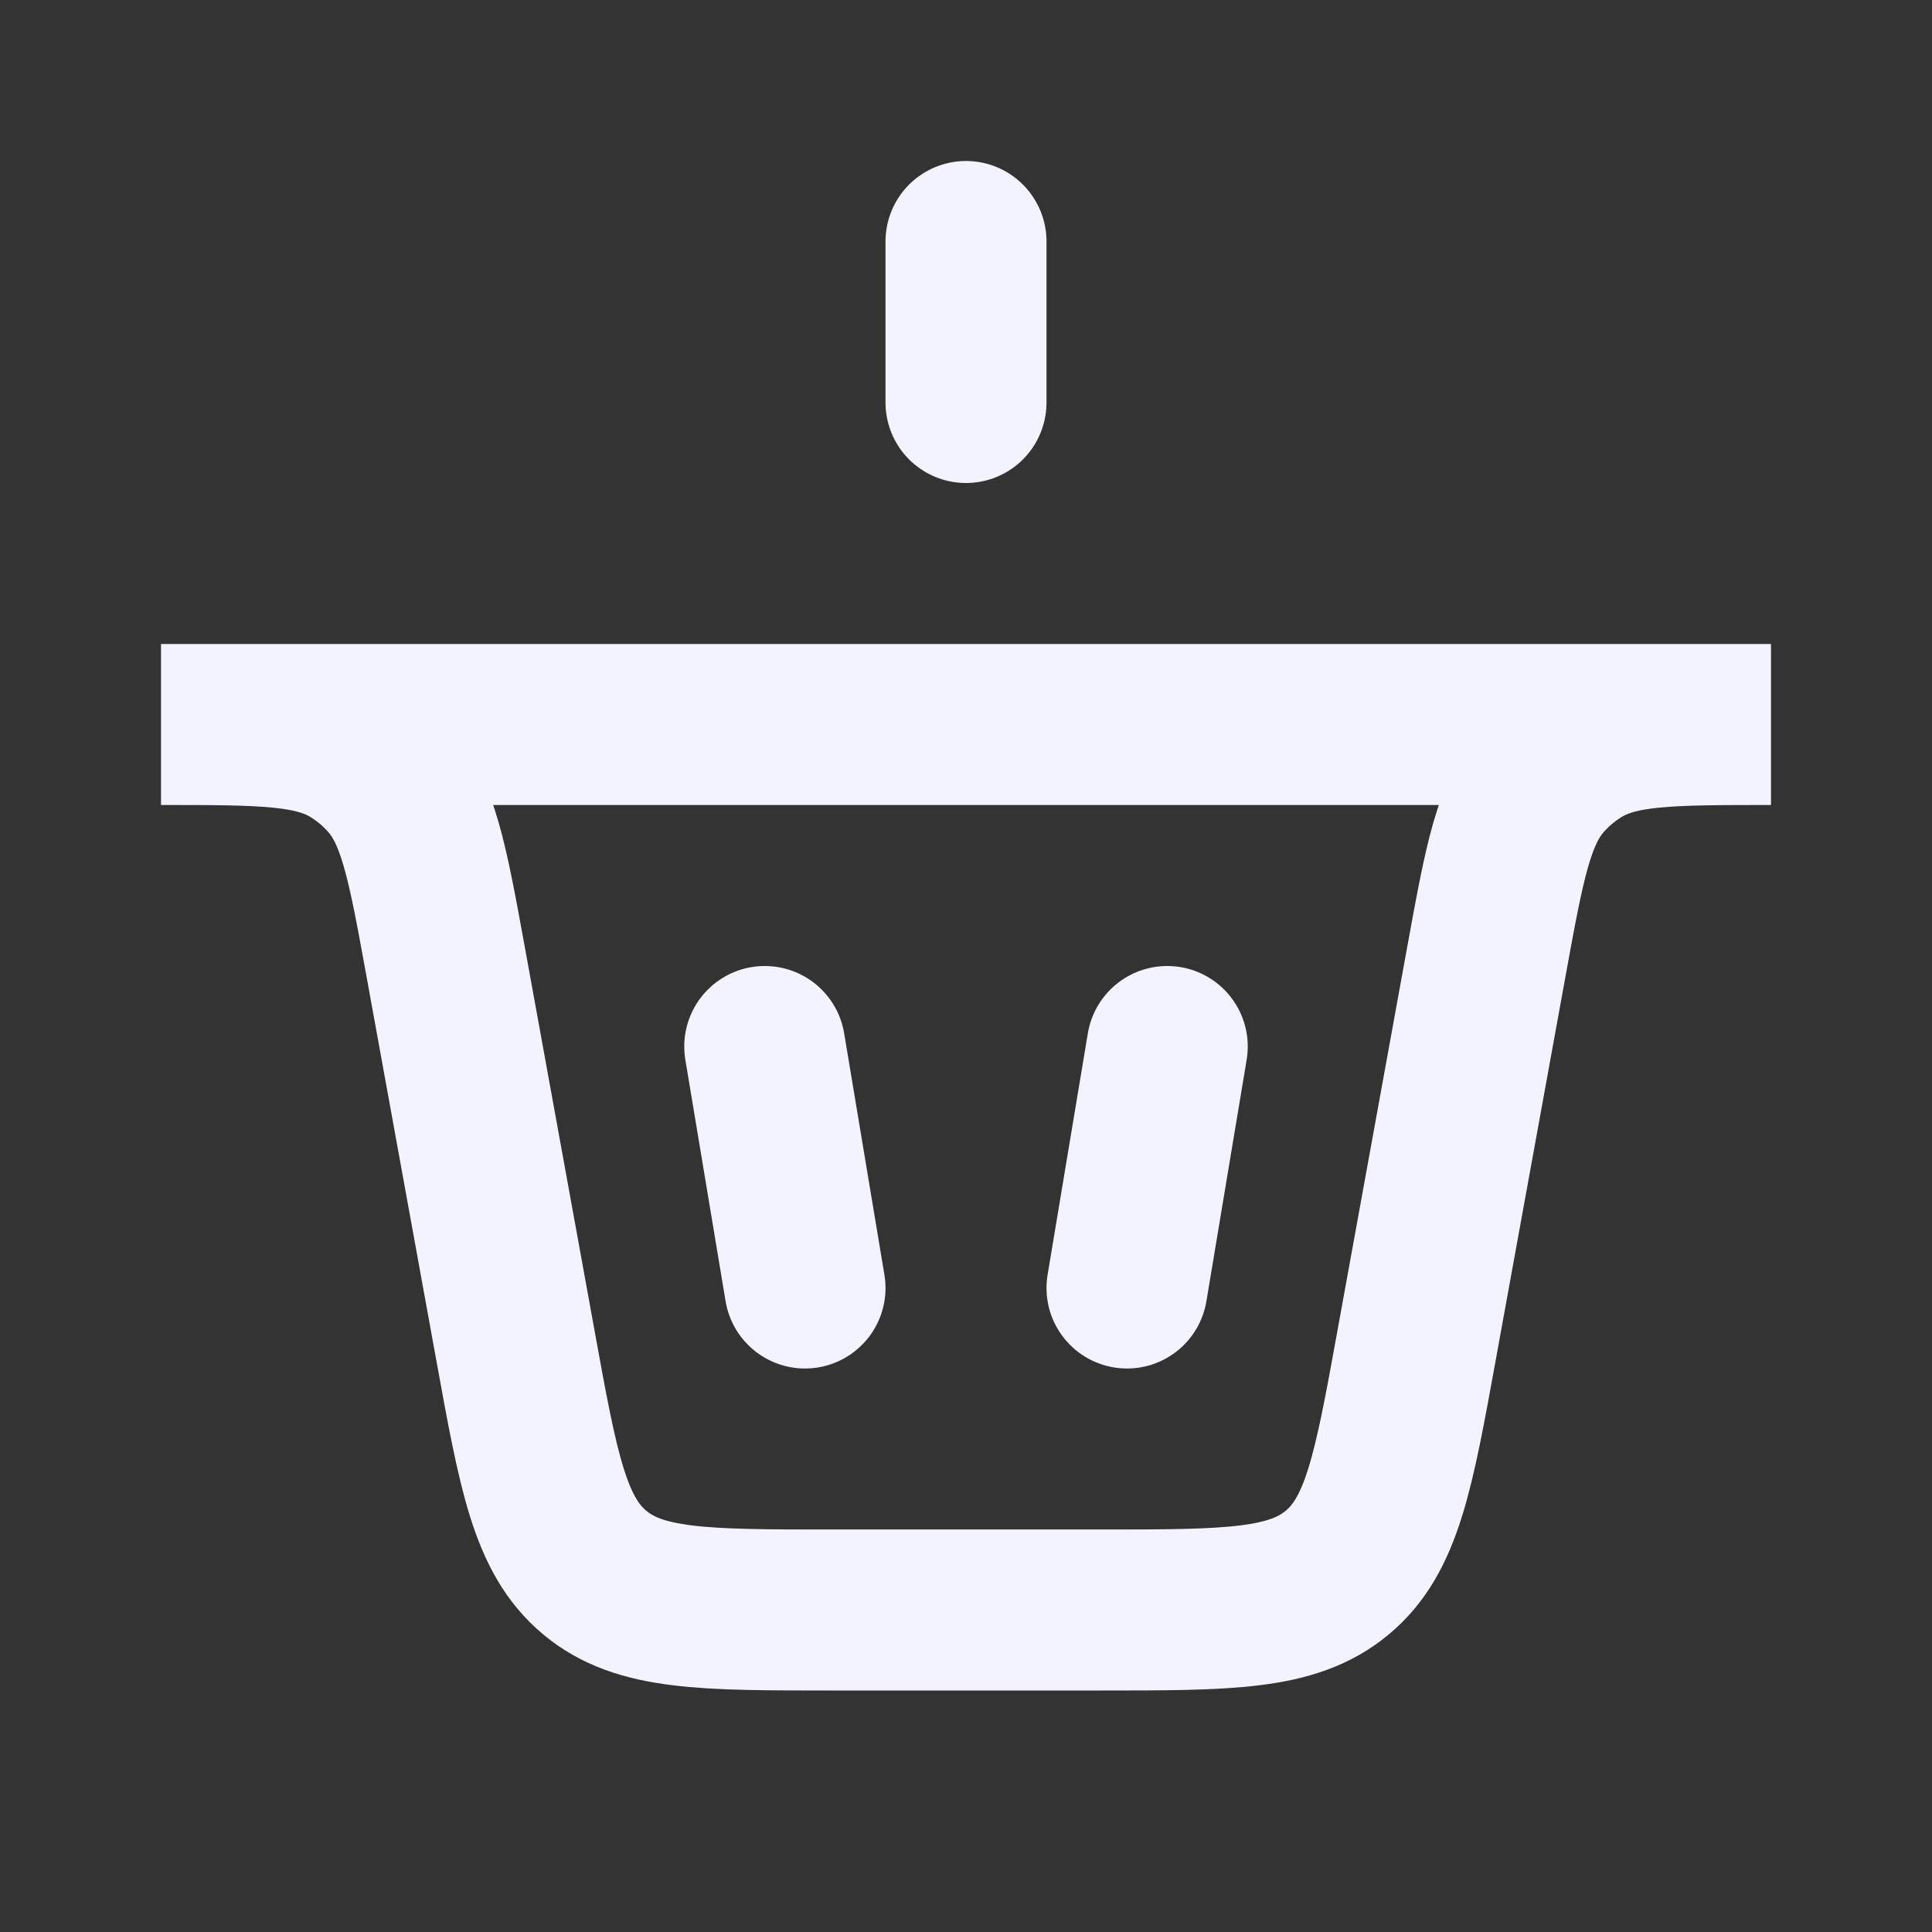 <svg width="24" height="24" viewBox="0 0 24 24" fill="none" xmlns="http://www.w3.org/2000/svg">
<rect x="0" y="0" width="24" height="24" fill="#333333" stroke="none"/>
<path d="M12 5L12 3" stroke="#F3F2FF" stroke-width="2" stroke-linecap="round"/>
<path d="M10 16L9.5 13" stroke="#F3F2FF" stroke-width="2" stroke-linecap="round"/>
<path d="M14 16L14.5 13" stroke="#F3F2FF" stroke-width="2" stroke-linecap="round"/>
<path d="M2 9H22V9C20.733 9 20.1 9 19.616 9.3C19.456 9.399 19.311 9.52 19.185 9.66C18.803 10.082 18.69 10.705 18.463 11.952L17.597 16.715C17.312 18.286 17.169 19.071 16.612 19.535C16.056 20 15.258 20 13.662 20H10.338C8.742 20 7.944 20 7.388 19.535C6.831 19.071 6.688 18.286 6.403 16.715L5.537 11.952C5.31 10.705 5.197 10.082 4.815 9.66C4.689 9.52 4.544 9.399 4.384 9.3C3.9 9 3.267 9 2 9V9Z" stroke="#F3F2FF" stroke-width="2" stroke-linecap="round"/>
</svg>
